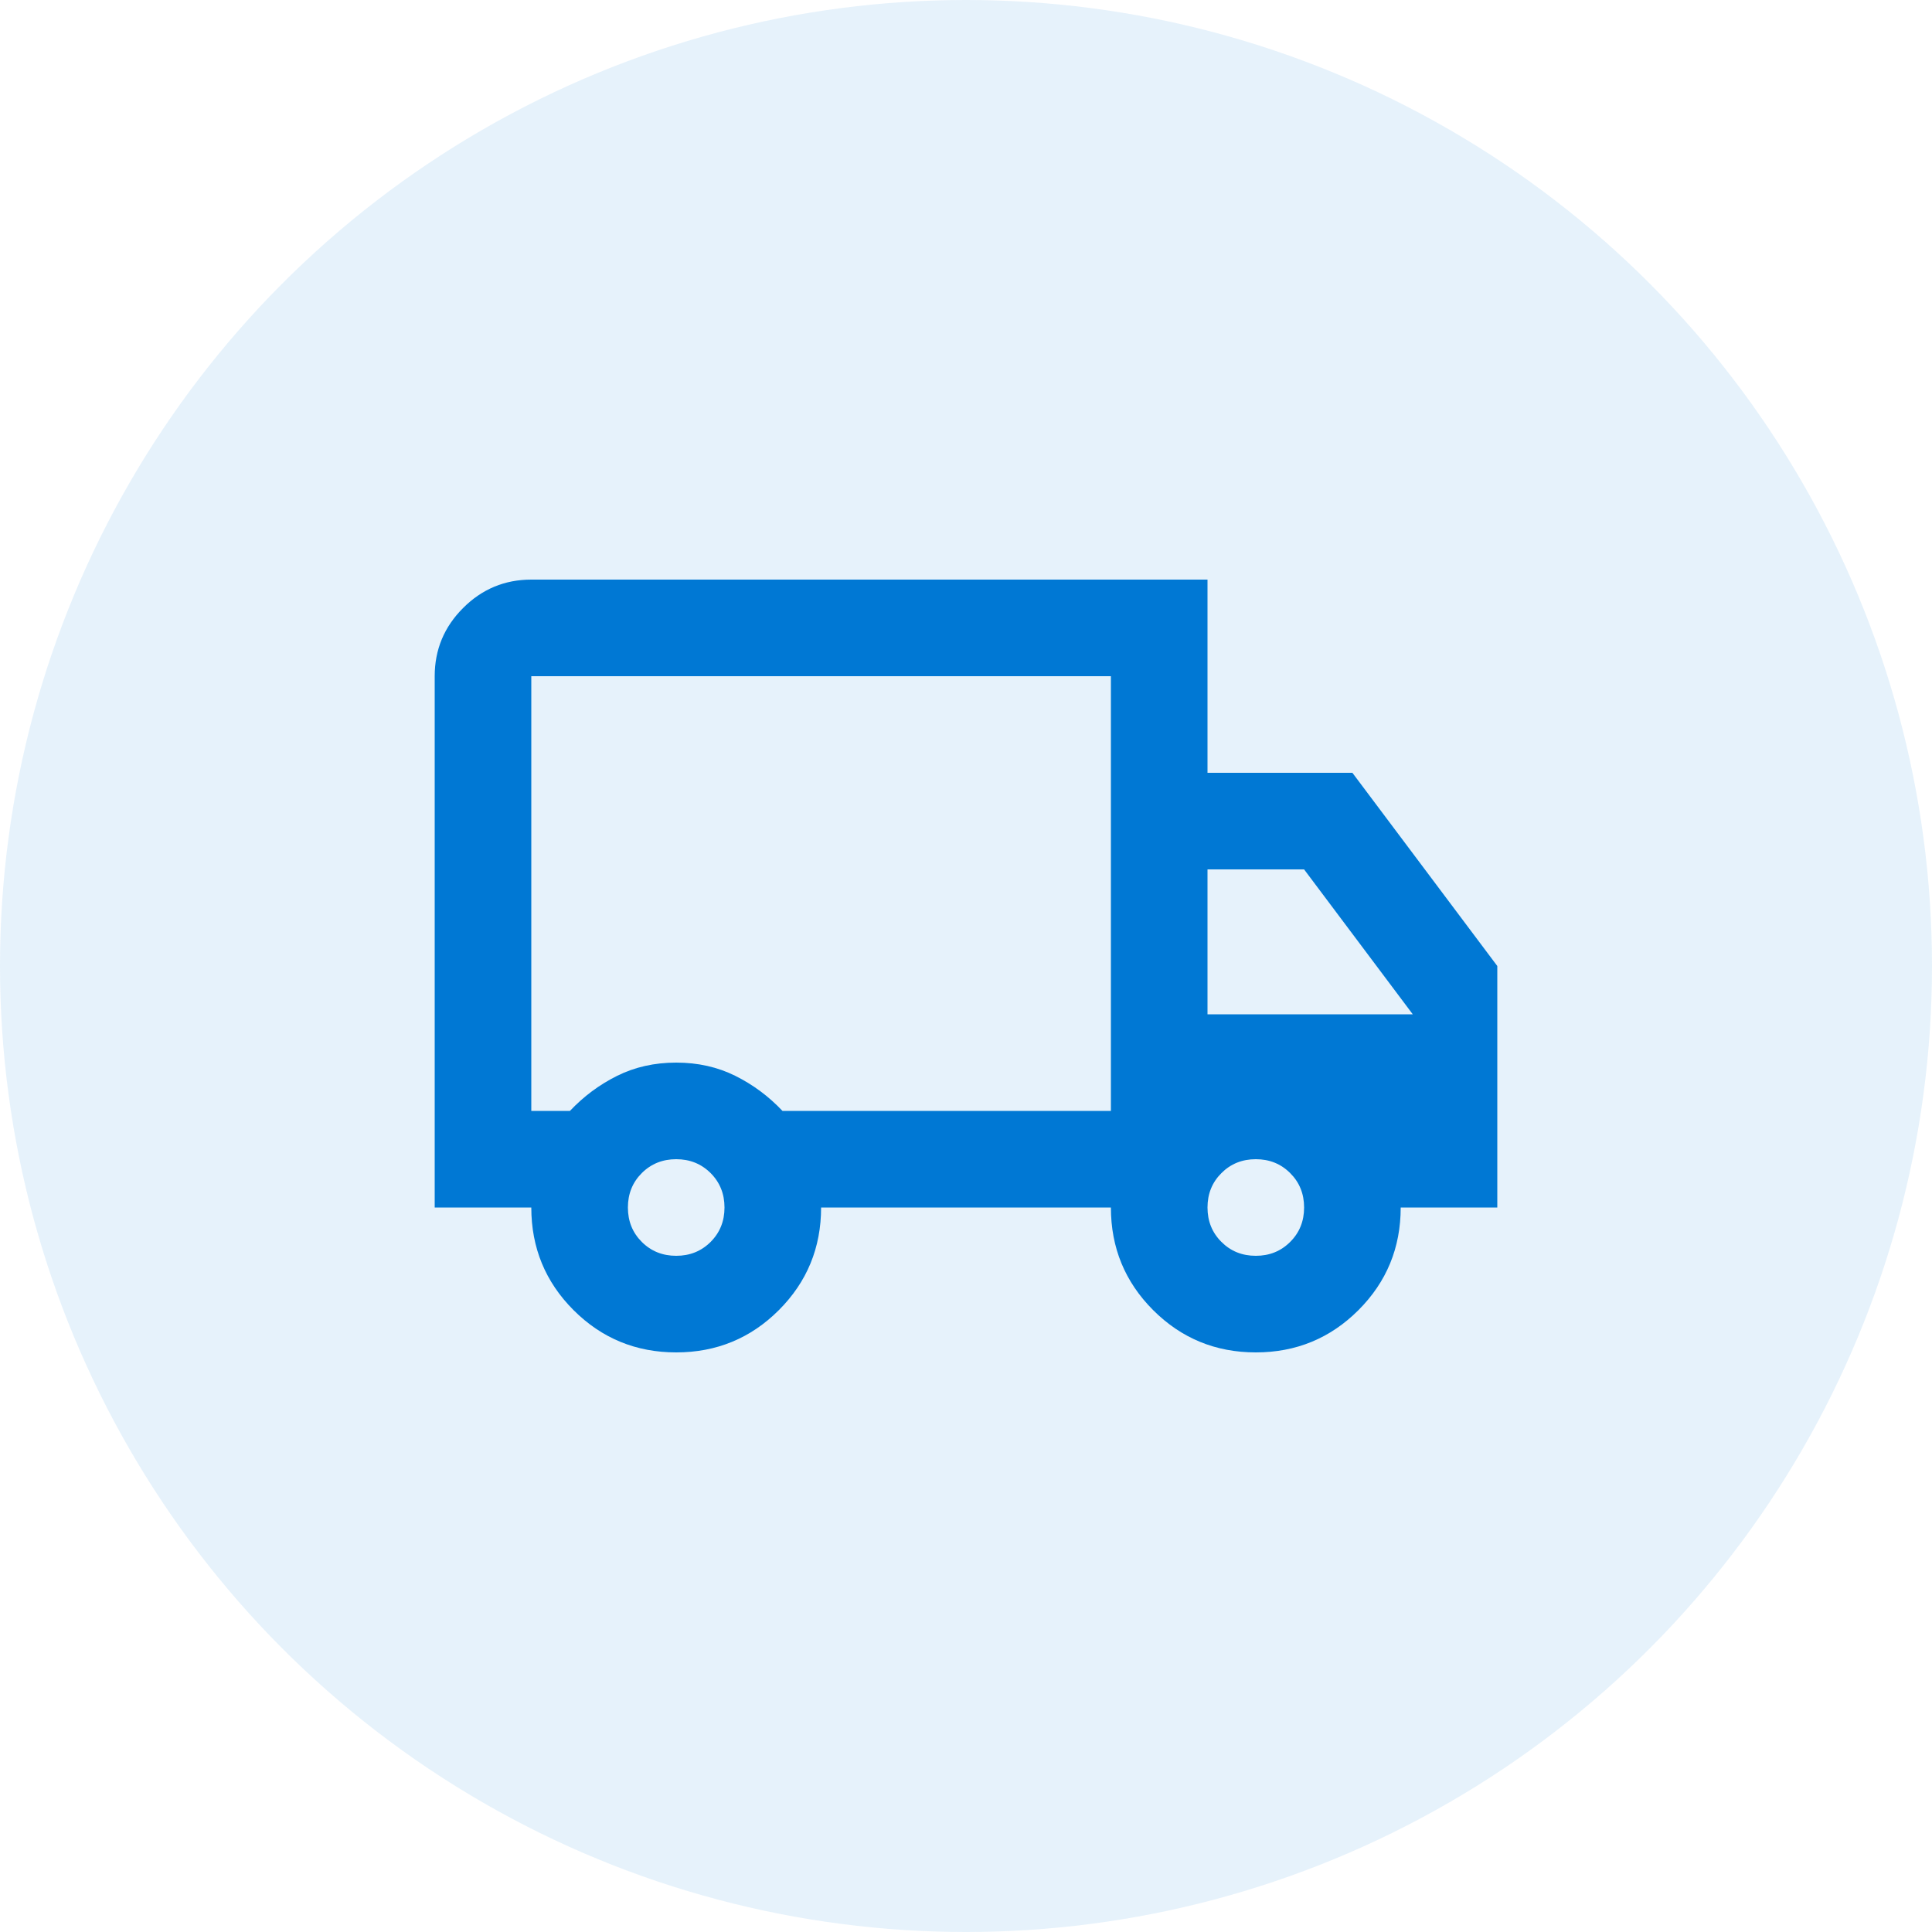 <svg width="40" height="40" viewBox="0 0 40 40" fill="none" xmlns="http://www.w3.org/2000/svg">
    <circle cx="20" cy="20" r="20" fill="#0078D4" fill-opacity="0.1"/>
    <path d="M14 28C13.167 28 12.458 27.708 11.875 27.125C11.292 26.542 11 25.833 11 25H9V14C9 13.45 9.196 12.979 9.588 12.588C9.979 12.196 10.45 12 11 12H25V16H28L31 20V25H29C29 25.833 28.708 26.542 28.125 27.125C27.542 27.708 26.833 28 26 28C25.167 28 24.458 27.708 23.875 27.125C23.292 26.542 23 25.833 23 25H17C17 25.833 16.708 26.542 16.125 27.125C15.542 27.708 14.833 28 14 28ZM14 26C14.283 26 14.521 25.904 14.713 25.712C14.904 25.521 15 25.283 15 25C15 24.717 14.904 24.479 14.713 24.288C14.521 24.096 14.283 24 14 24C13.717 24 13.479 24.096 13.287 24.288C13.096 24.479 13 24.717 13 25C13 25.283 13.096 25.521 13.287 25.712C13.479 25.904 13.717 26 14 26ZM11 23H11.8C12.083 22.7 12.408 22.458 12.775 22.275C13.142 22.092 13.55 22 14 22C14.45 22 14.858 22.092 15.225 22.275C15.592 22.458 15.917 22.7 16.2 23H23V14H11V23ZM26 26C26.283 26 26.521 25.904 26.712 25.712C26.904 25.521 27 25.283 27 25C27 24.717 26.904 24.479 26.712 24.288C26.521 24.096 26.283 24 26 24C25.717 24 25.479 24.096 25.288 24.288C25.096 24.479 25 24.717 25 25C25 25.283 25.096 25.521 25.288 25.712C25.479 25.904 25.717 26 26 26ZM25 21H29.25L27 18H25V21Z" fill="#0078D4"/>
</svg>

